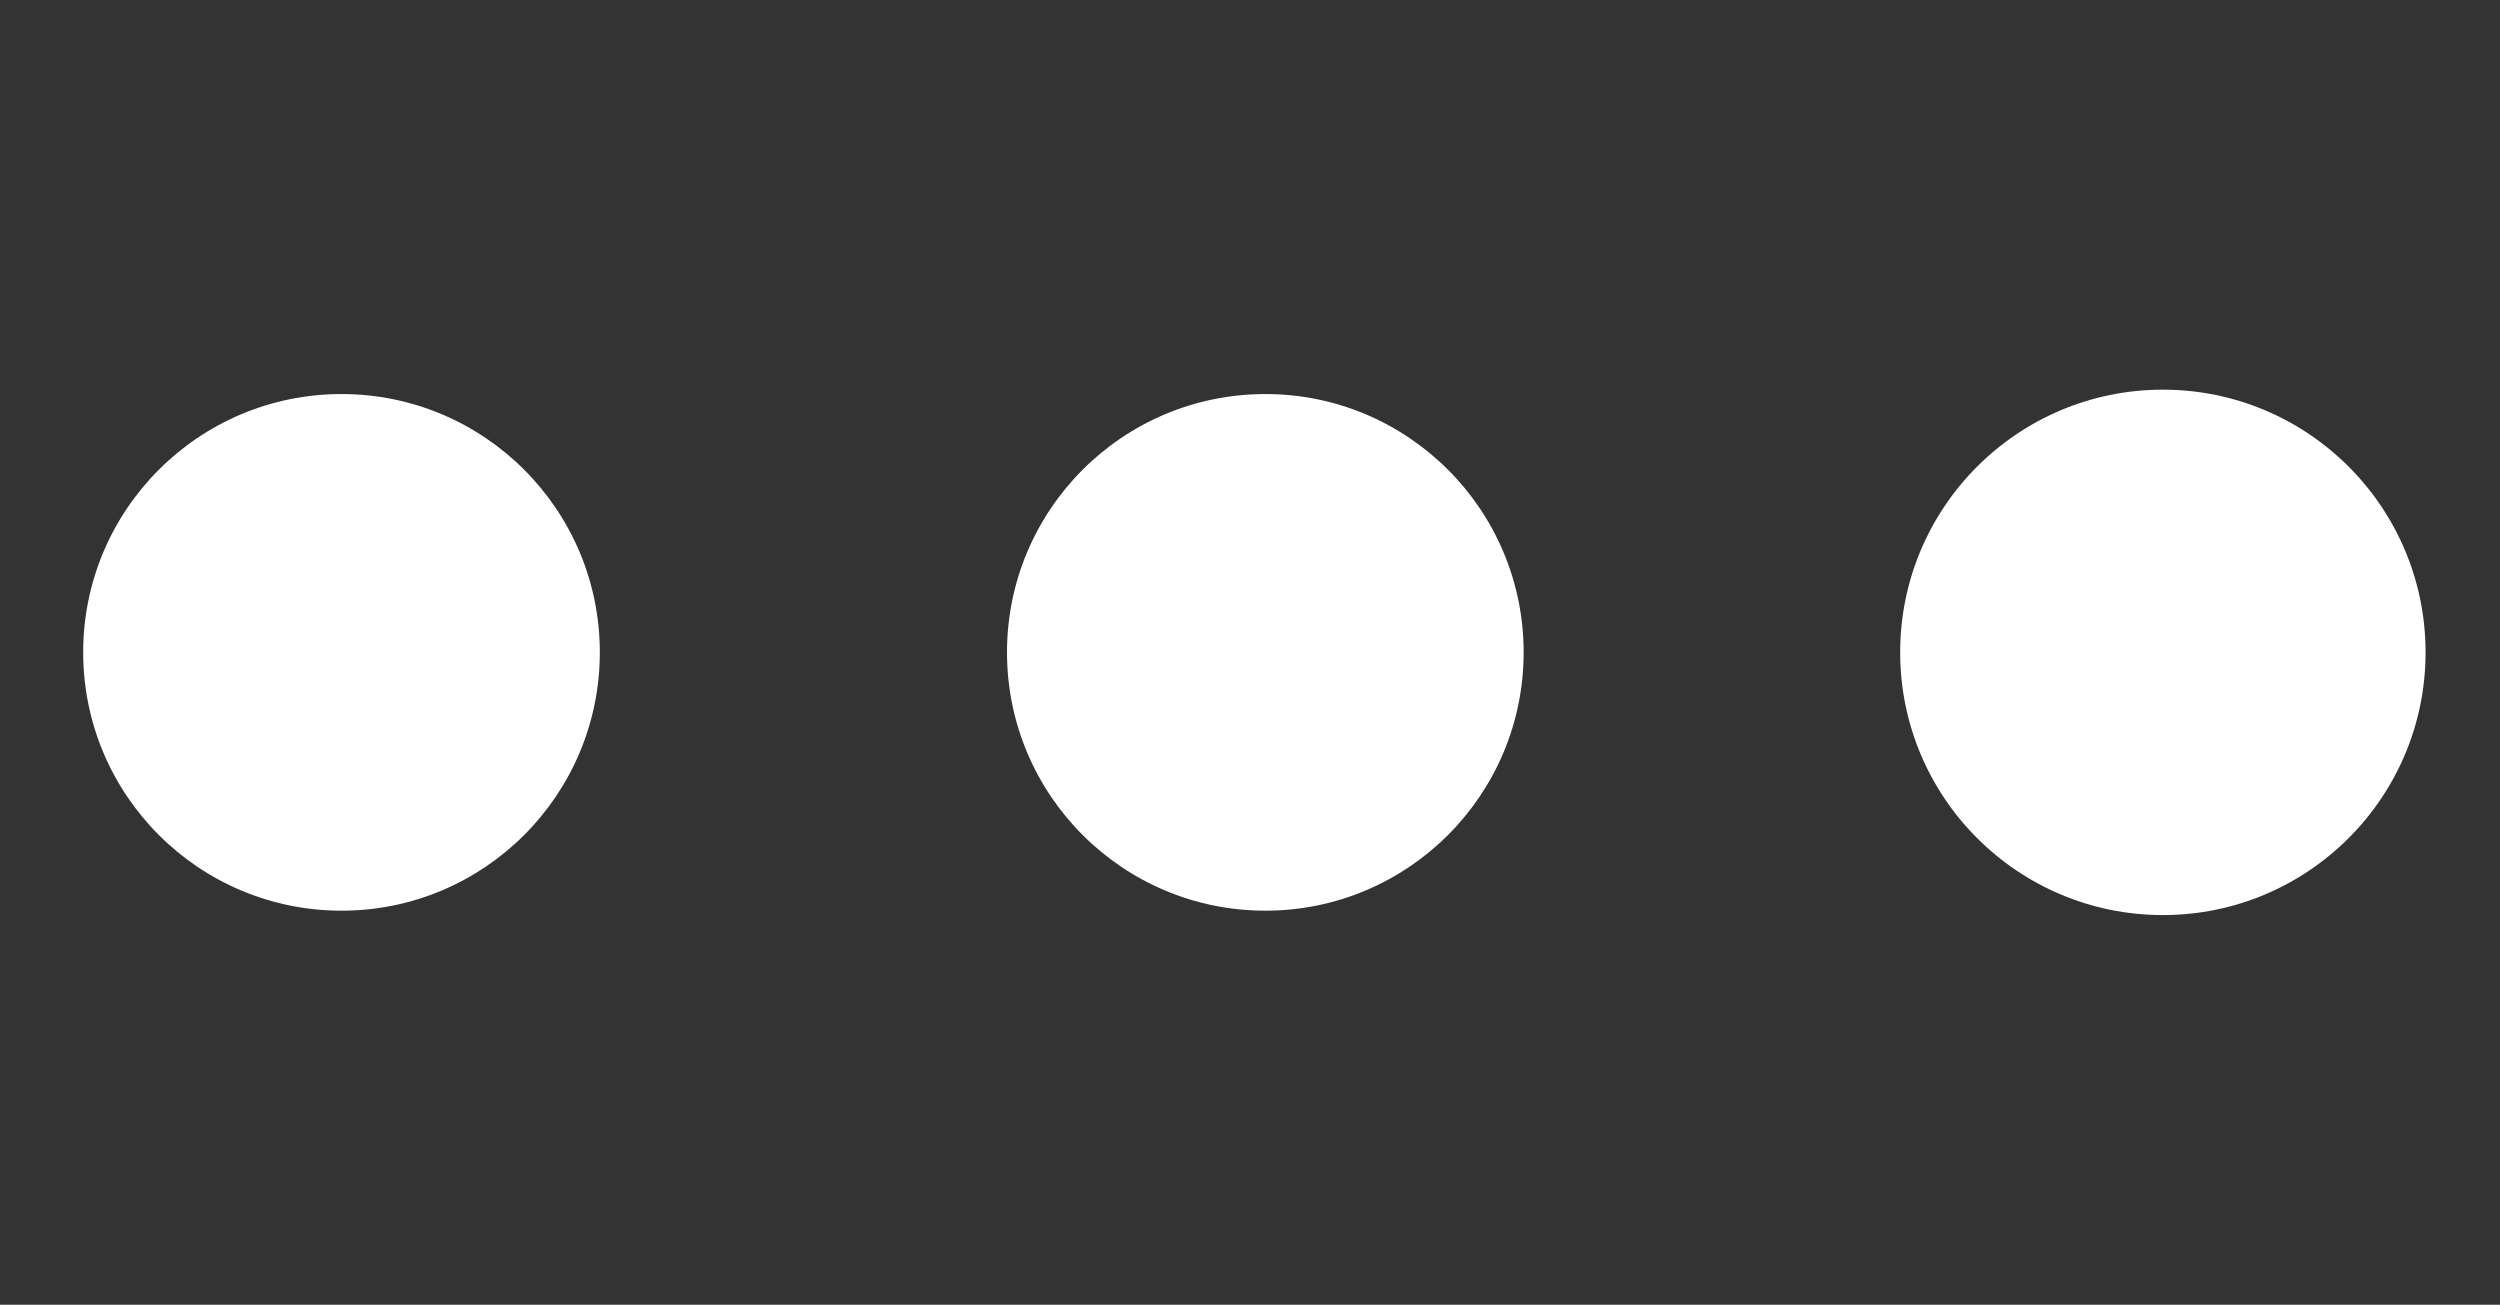 <?xml version="1.0" encoding="utf-8"?>
<!-- Generator: Adobe Illustrator 26.2.1, SVG Export Plug-In . SVG Version: 6.00 Build 0)  -->
<svg version="1.1" id="圖層_1" xmlns="http://www.w3.org/2000/svg" xmlns:xlink="http://www.w3.org/1999/xlink" x="0px" y="0px"
	 viewBox="0 0 57.1 29.8" style="enable-background:new 0 0 57.1 29.8;" xml:space="preserve">
<rect x="0" y="0" width="57.1" height="29.8" fill="#333333" stroke="none"/>
<style type="text/css">
	.st0{fill:#FFFFFF;}
</style>
<circle class="st0" cx="7.8" cy="14.9" r="5.9"/>
<circle class="st0" cx="28.9" cy="14.9" r="5.9"/>
<circle class="st0" cx="49.4" cy="14.9" r="6"/>
</svg>
